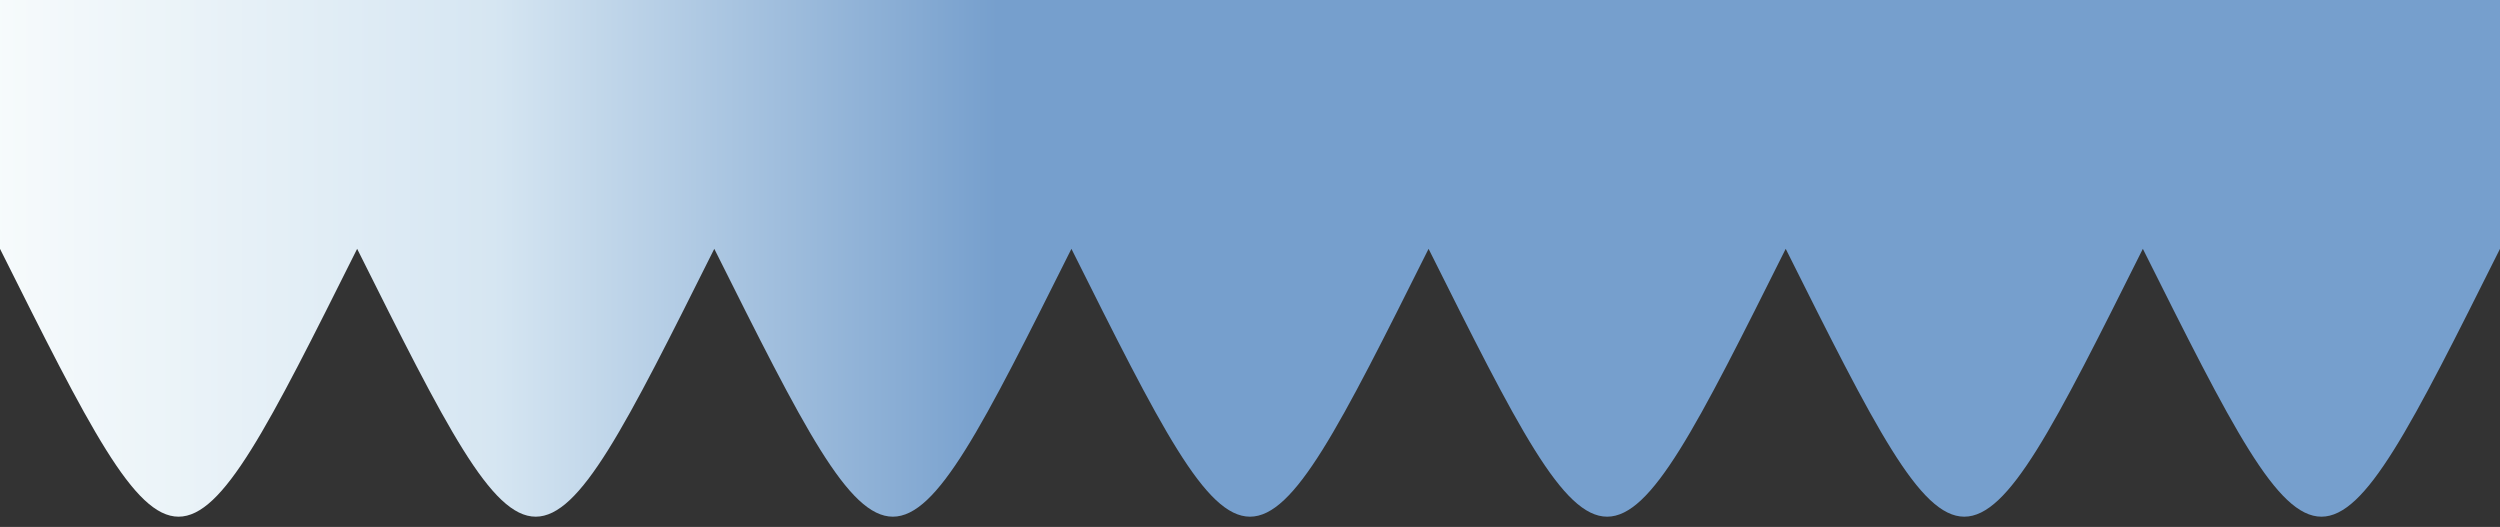 
            <svg width="854" height="180" viewBox="0 0 854 180" xmlns="http://www.w3.org/2000/svg">
                <rect x="0" y="0" width="854" height="180" fill="#333333" stroke="none"/>
                <style>
                        .text {
						font-size: 70px;
						font-weight: 700;
						font-family: -apple-system,BlinkMacSystemFont,Segoe UI,Helvetica,Arial,sans-serif,Apple Color Emoji,Segoe UI Emoji;
					}
					.desc {
						font-size: 20px;
						font-weight: 500;
						font-family: -apple-system,BlinkMacSystemFont,Segoe UI,Helvetica,Arial,sans-serif,Apple Color Emoji,Segoe UI Emoji;
					}path {
						transform: rotate(180deg);
						transform-origin: 50% 50%;
					}
                        
                     </style>
                <svg xmlns="http://www.w3.org/2000/svg" viewBox="0 0 854 180">
                    <defs>
              <linearGradient id="linear" x1="0%" y1="0%" x2="100%" y2="0%">
                <stop offset="0%" stop-color="#F7FBFC"/><stop offset="20%" stop-color="#D6E6F2"/><stop offset="40%" stop-color="#769FCD"/>
              </linearGradient>
            </defs>
         <path fill="url(#linear)"  fill-opacity="1" d="M 0 85 C 61 207 61 207 122 85 C 183 207 183 207 244 85 C 305 207 305 207 366 85 C 427 207 427 207 488 85 C 549 207 549 207 610 85 C 671 207 671 207 732 85 C 793 207 793 207 854 85  L 854 0 L 0 0 L 0 305 "></path>
                </svg>
                
     
    
                 
            </svg>
        